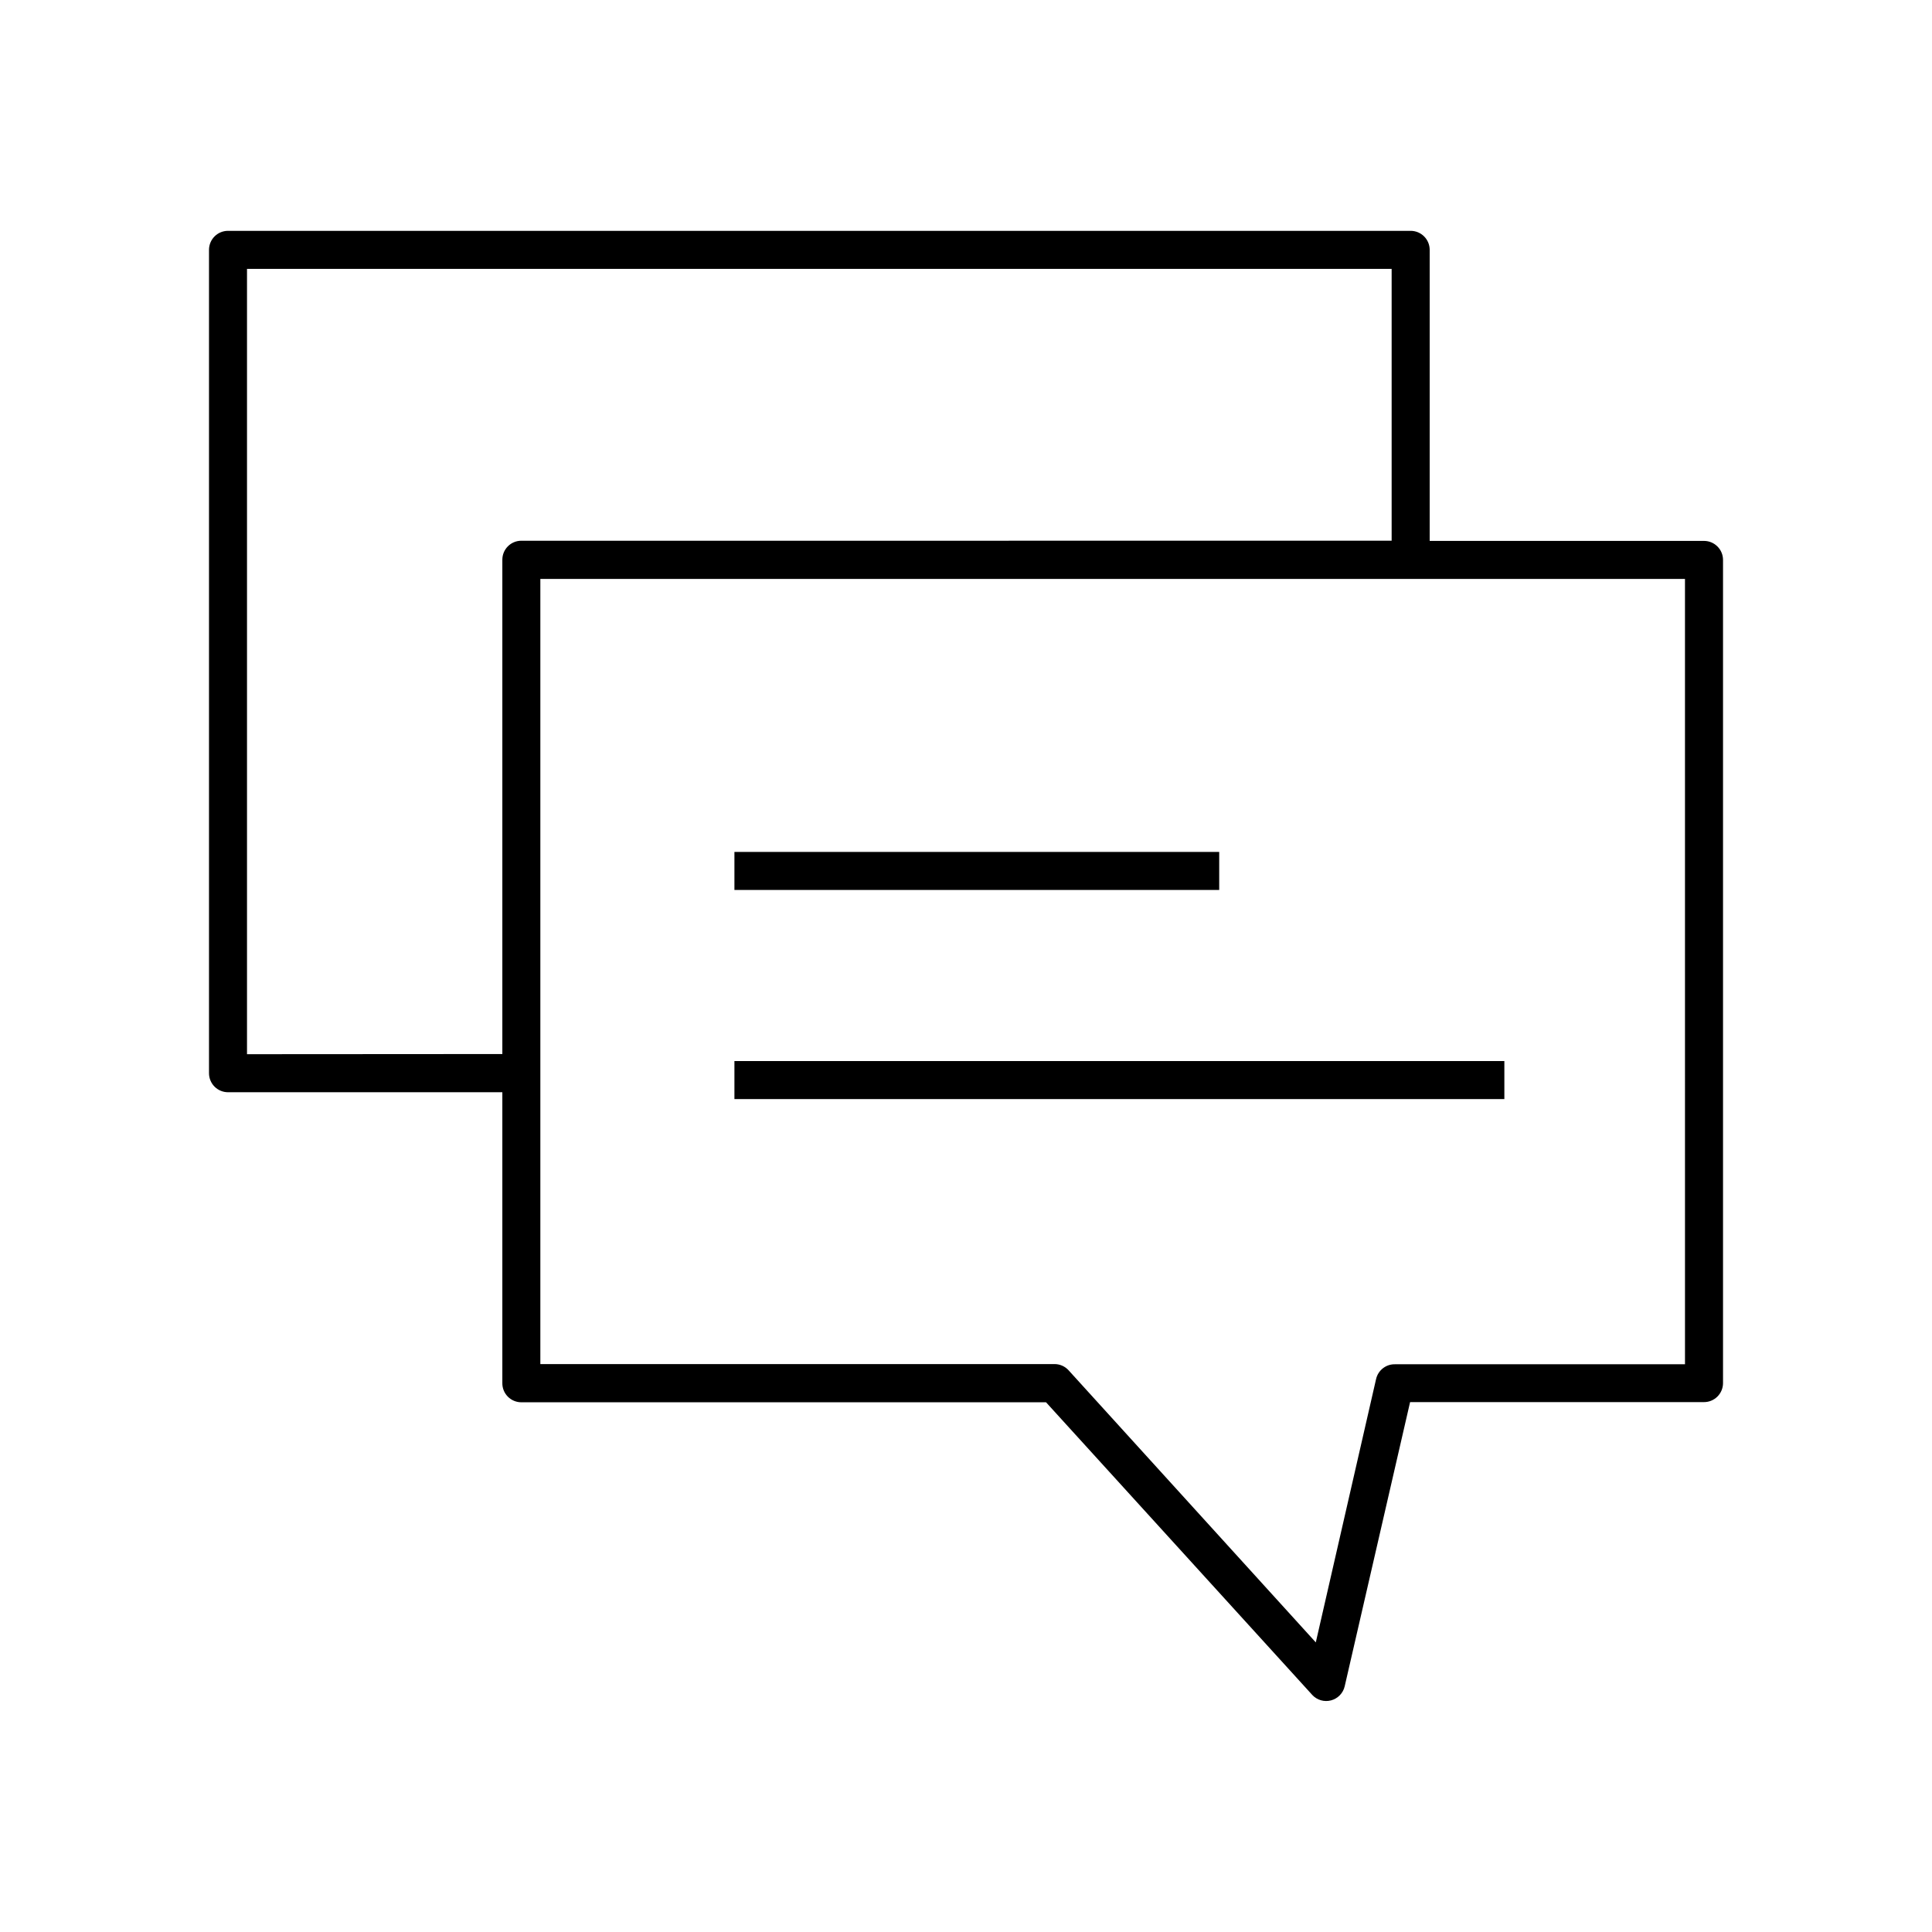 <?xml version="1.0" encoding="UTF-8"?>
<!-- Uploaded to: ICON Repo, www.svgrepo.com, Generator: ICON Repo Mixer Tools -->
<svg fill="#000000" width="800px" height="800px" version="1.1" viewBox="144 144 512 512" xmlns="http://www.w3.org/2000/svg">
 <g>
  <path d="m282.16 515.62h139.05l70.535 77.535v0.004c1.266 1.375 3.184 1.938 4.992 1.461 1.805-0.477 3.199-1.91 3.621-3.731l17.332-75.32 77.891 0.004c1.336 0 2.617-0.531 3.562-1.477 0.945-0.945 1.477-2.227 1.477-3.562v-218.15c0-1.34-0.531-2.621-1.477-3.562-0.945-0.945-2.227-1.477-3.562-1.477h-72.699v-77.133c0-1.336-0.531-2.617-1.477-3.562-0.945-0.945-2.227-1.477-3.562-1.477h-313.42c-2.781 0-5.035 2.254-5.035 5.039v218.2c0 1.336 0.531 2.617 1.473 3.562 0.945 0.945 2.227 1.477 3.562 1.477h72.703v77.082c-0.016 1.344 0.508 2.637 1.457 3.594 0.945 0.957 2.234 1.492 3.578 1.492zm308.38-10.078-76.832 0.004c-2.398-0.059-4.508 1.586-5.035 3.93l-15.973 69.777-65.496-72.094c-0.953-1.059-2.305-1.66-3.727-1.664h-136.28v-208.07h303.34zm-381.08-82.168v-208.12h303.34v72.043l-230.64 0.004c-2.781 0-5.035 2.254-5.035 5.039v130.99z"/>
  <path d="m338.63 369.77h128.47v10.078h-128.47z"/>
  <path d="m338.63 425.19h204.04v10.078h-204.04z"/>
 </g>
</svg>